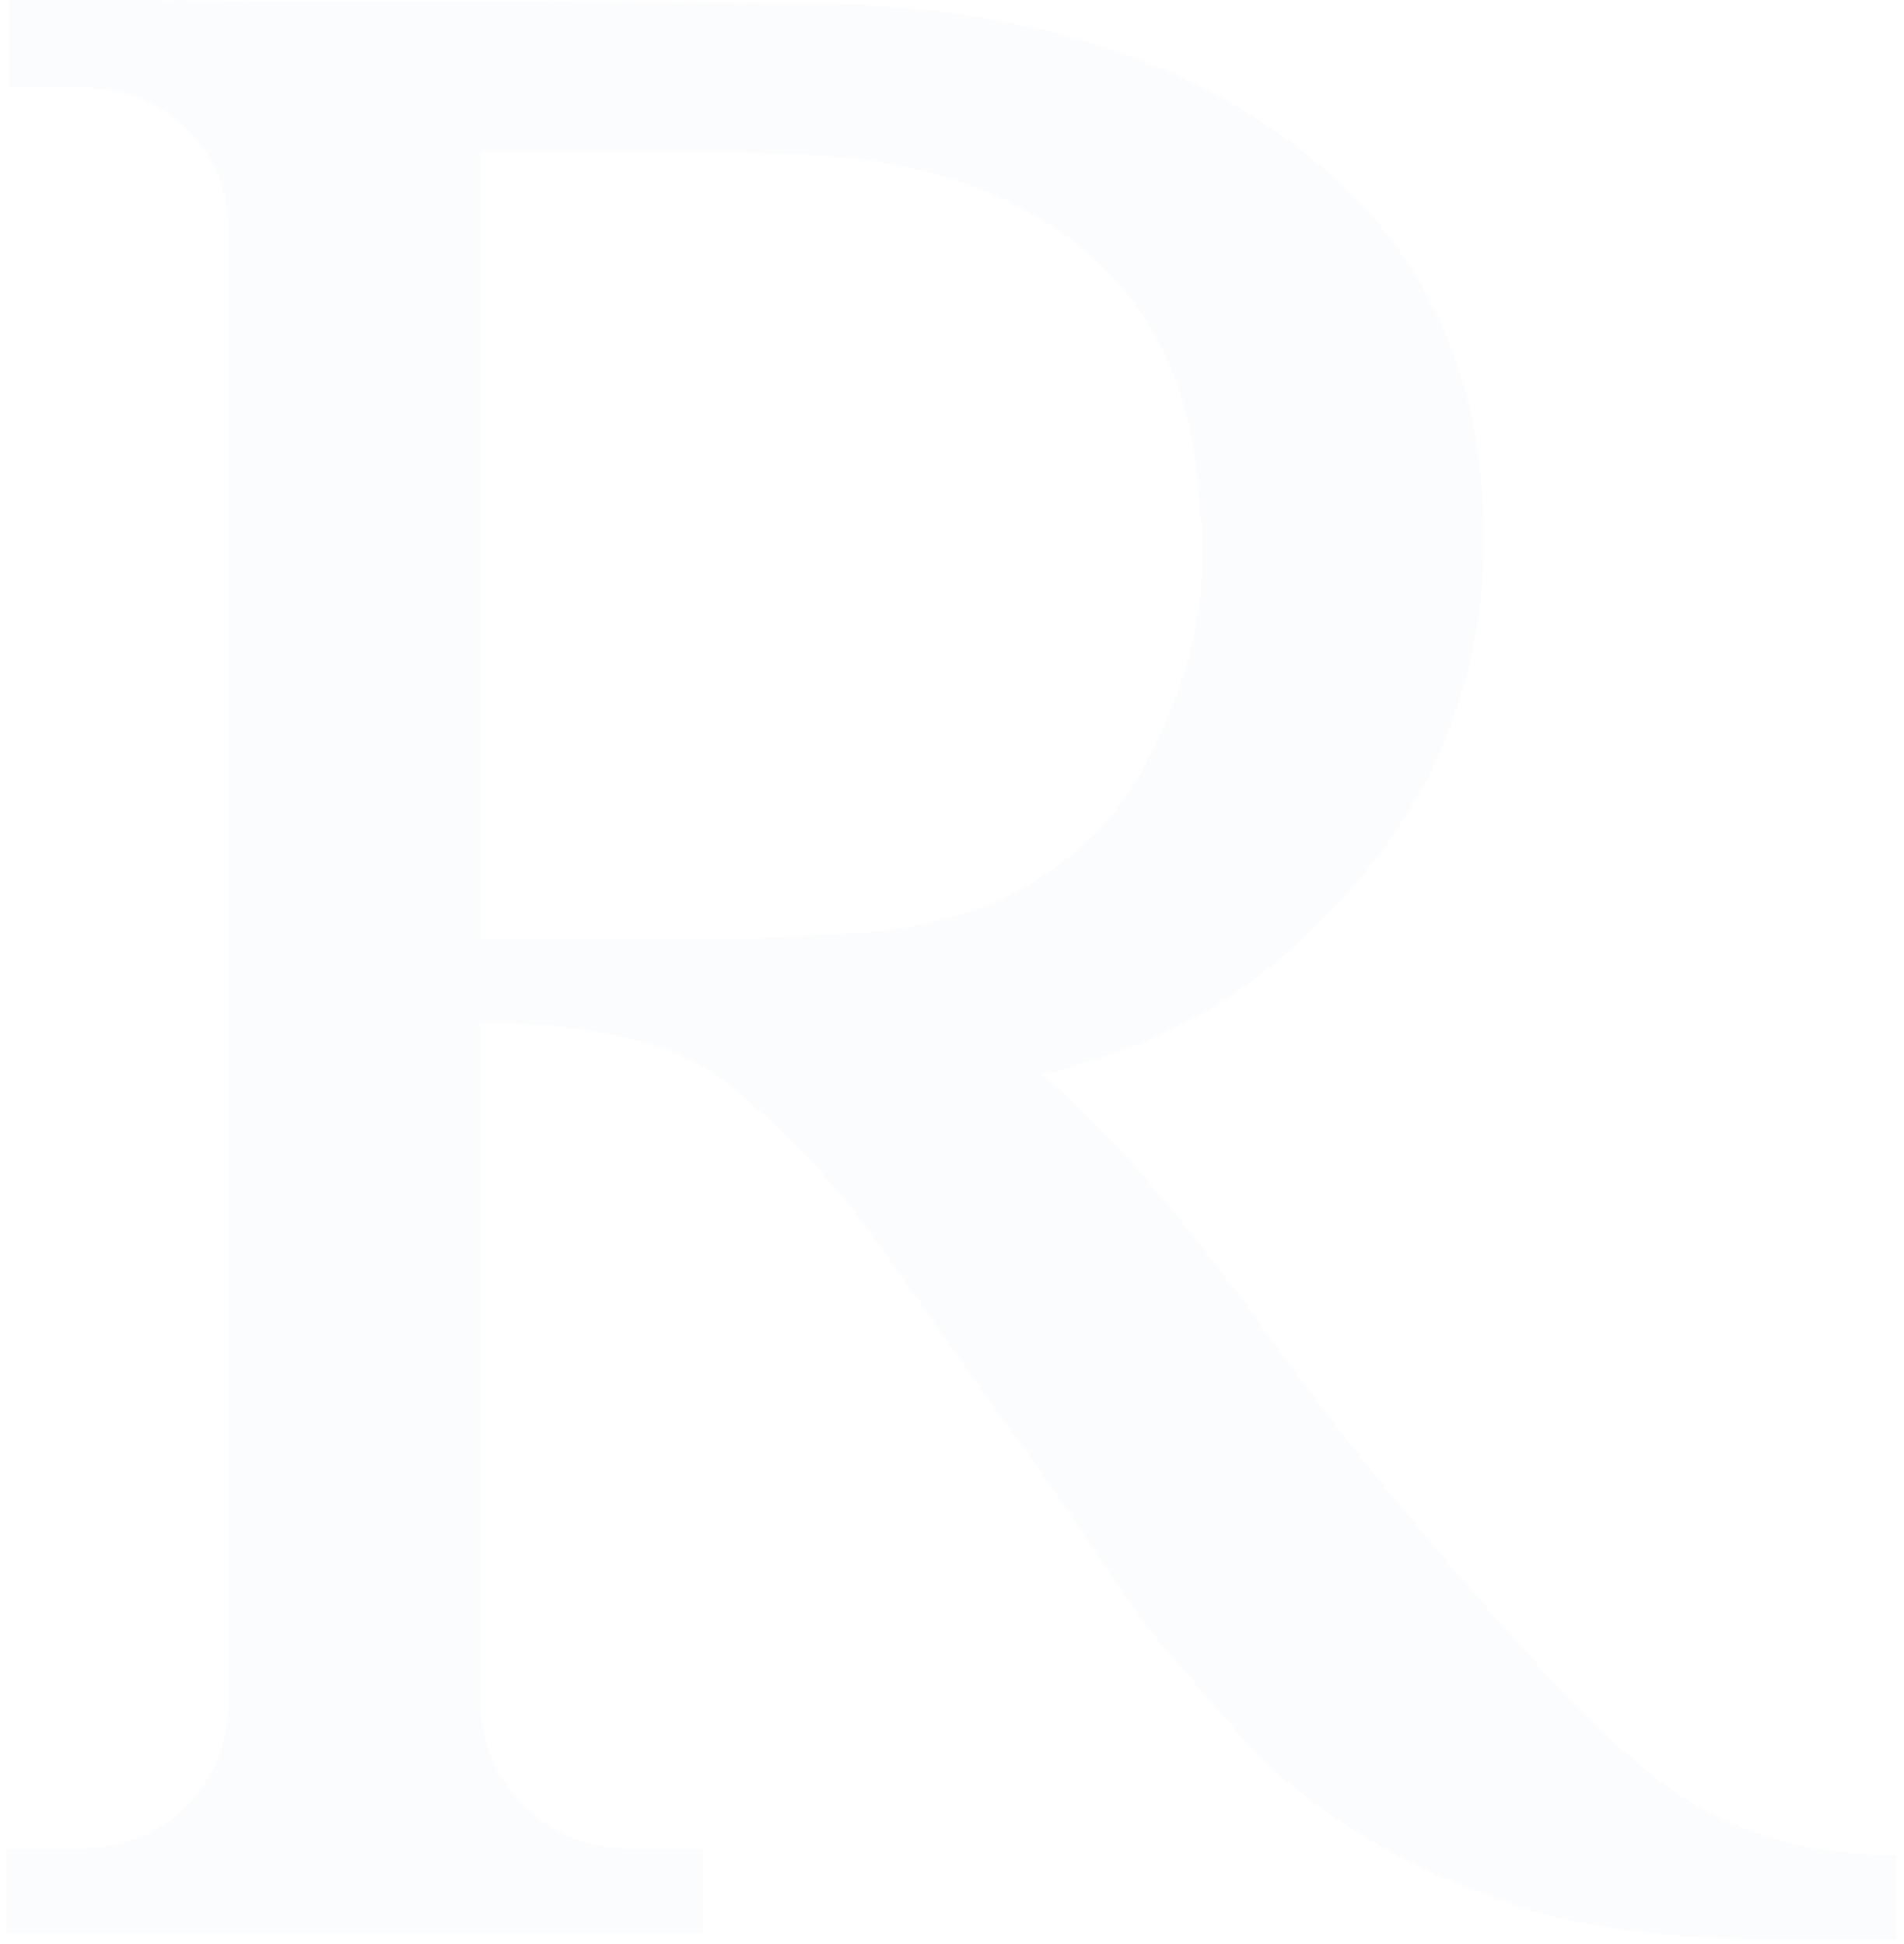 <?xml version="1.0" encoding="UTF-8"?> <svg xmlns="http://www.w3.org/2000/svg" width="236" height="241" viewBox="0 0 236 241" fill="none"> <g filter="url(#filter0_b_484_494)"> <path d="M101.509 0.4C126.576 0.933 146.576 7.067 161.509 18.8C176.443 30.267 183.909 46.267 183.909 66.8C183.909 74.8 182.576 82.4 179.909 89.6C177.243 96.8 173.376 103.333 168.309 109.2C163.509 115.067 157.776 120.133 151.109 124.4C144.443 128.4 137.109 131.333 129.109 133.2C133.109 136.4 137.243 140.533 141.509 145.6C145.776 150.4 149.509 155.067 152.709 159.6V159.2C156.176 164.267 159.776 169.2 163.509 174C166.709 178.267 170.309 182.8 174.309 187.6C178.309 192.4 182.309 197.067 186.309 201.6C190.043 205.867 193.643 209.733 197.109 213.2C200.576 216.667 204.176 219.733 207.909 222.4C211.643 224.8 215.643 226.667 219.909 228C224.443 229.333 229.509 230 235.109 230V240.4H219.909C208.709 240.4 199.109 239.333 191.109 237.2C183.109 234.8 176.176 231.867 170.309 228.4C164.443 224.933 159.509 221.2 155.509 217.2C151.776 212.933 148.309 208.933 145.109 205.2C143.776 203.867 141.109 200.267 137.109 194.4C133.109 188.267 128.843 182.133 124.309 176L106.709 151.2C101.909 145.067 96.443 139.467 90.309 134.4C84.176 129.333 73.909 126.8 59.509 126.8V211.6C59.776 216.4 61.643 220.533 65.109 224C68.576 227.467 72.976 229.2 78.309 229.2H87.109V239.6H0.709V229.2H9.509C14.843 229.2 19.243 227.6 22.709 224.4C26.176 220.933 28.043 216.8 28.309 212V27.6C28.043 22.8 26.176 18.8 22.709 15.6C19.243 12.4 14.843 10.8 9.509 10.8H1.109V-9.53674e-06L101.509 0.4ZM83.109 116.4C86.043 116.4 89.509 116.4 93.509 116.4C97.776 116.133 102.576 115.867 107.909 115.6C113.243 115.067 118.309 113.867 123.109 112C127.909 109.867 132.309 106.8 136.309 102.8C140.309 98.533 143.643 92.533 146.309 84.8C148.176 79.733 149.109 73.867 149.109 67.2C149.109 65.6 148.976 64.533 148.709 64C148.443 50.4 144.043 39.733 135.509 32C126.976 24.267 115.376 20 100.709 19.2C95.376 18.933 90.176 18.8 85.109 18.8H59.509V116.4H83.109Z" fill="#B2B9CC" fill-opacity="0.05"></path> </g> <defs> <filter id="filter0_b_484_494" x="-69.291" y="-70" width="374.4" height="380.4" filterUnits="userSpaceOnUse" color-interpolation-filters="sRGB"> <feFlood flood-opacity="0" result="BackgroundImageFix"></feFlood> <feGaussianBlur in="BackgroundImageFix" stdDeviation="35"></feGaussianBlur> <feComposite in2="SourceAlpha" operator="in" result="effect1_backgroundBlur_484_494"></feComposite> <feBlend mode="normal" in="SourceGraphic" in2="effect1_backgroundBlur_484_494" result="shape"></feBlend> </filter> </defs> </svg> 
